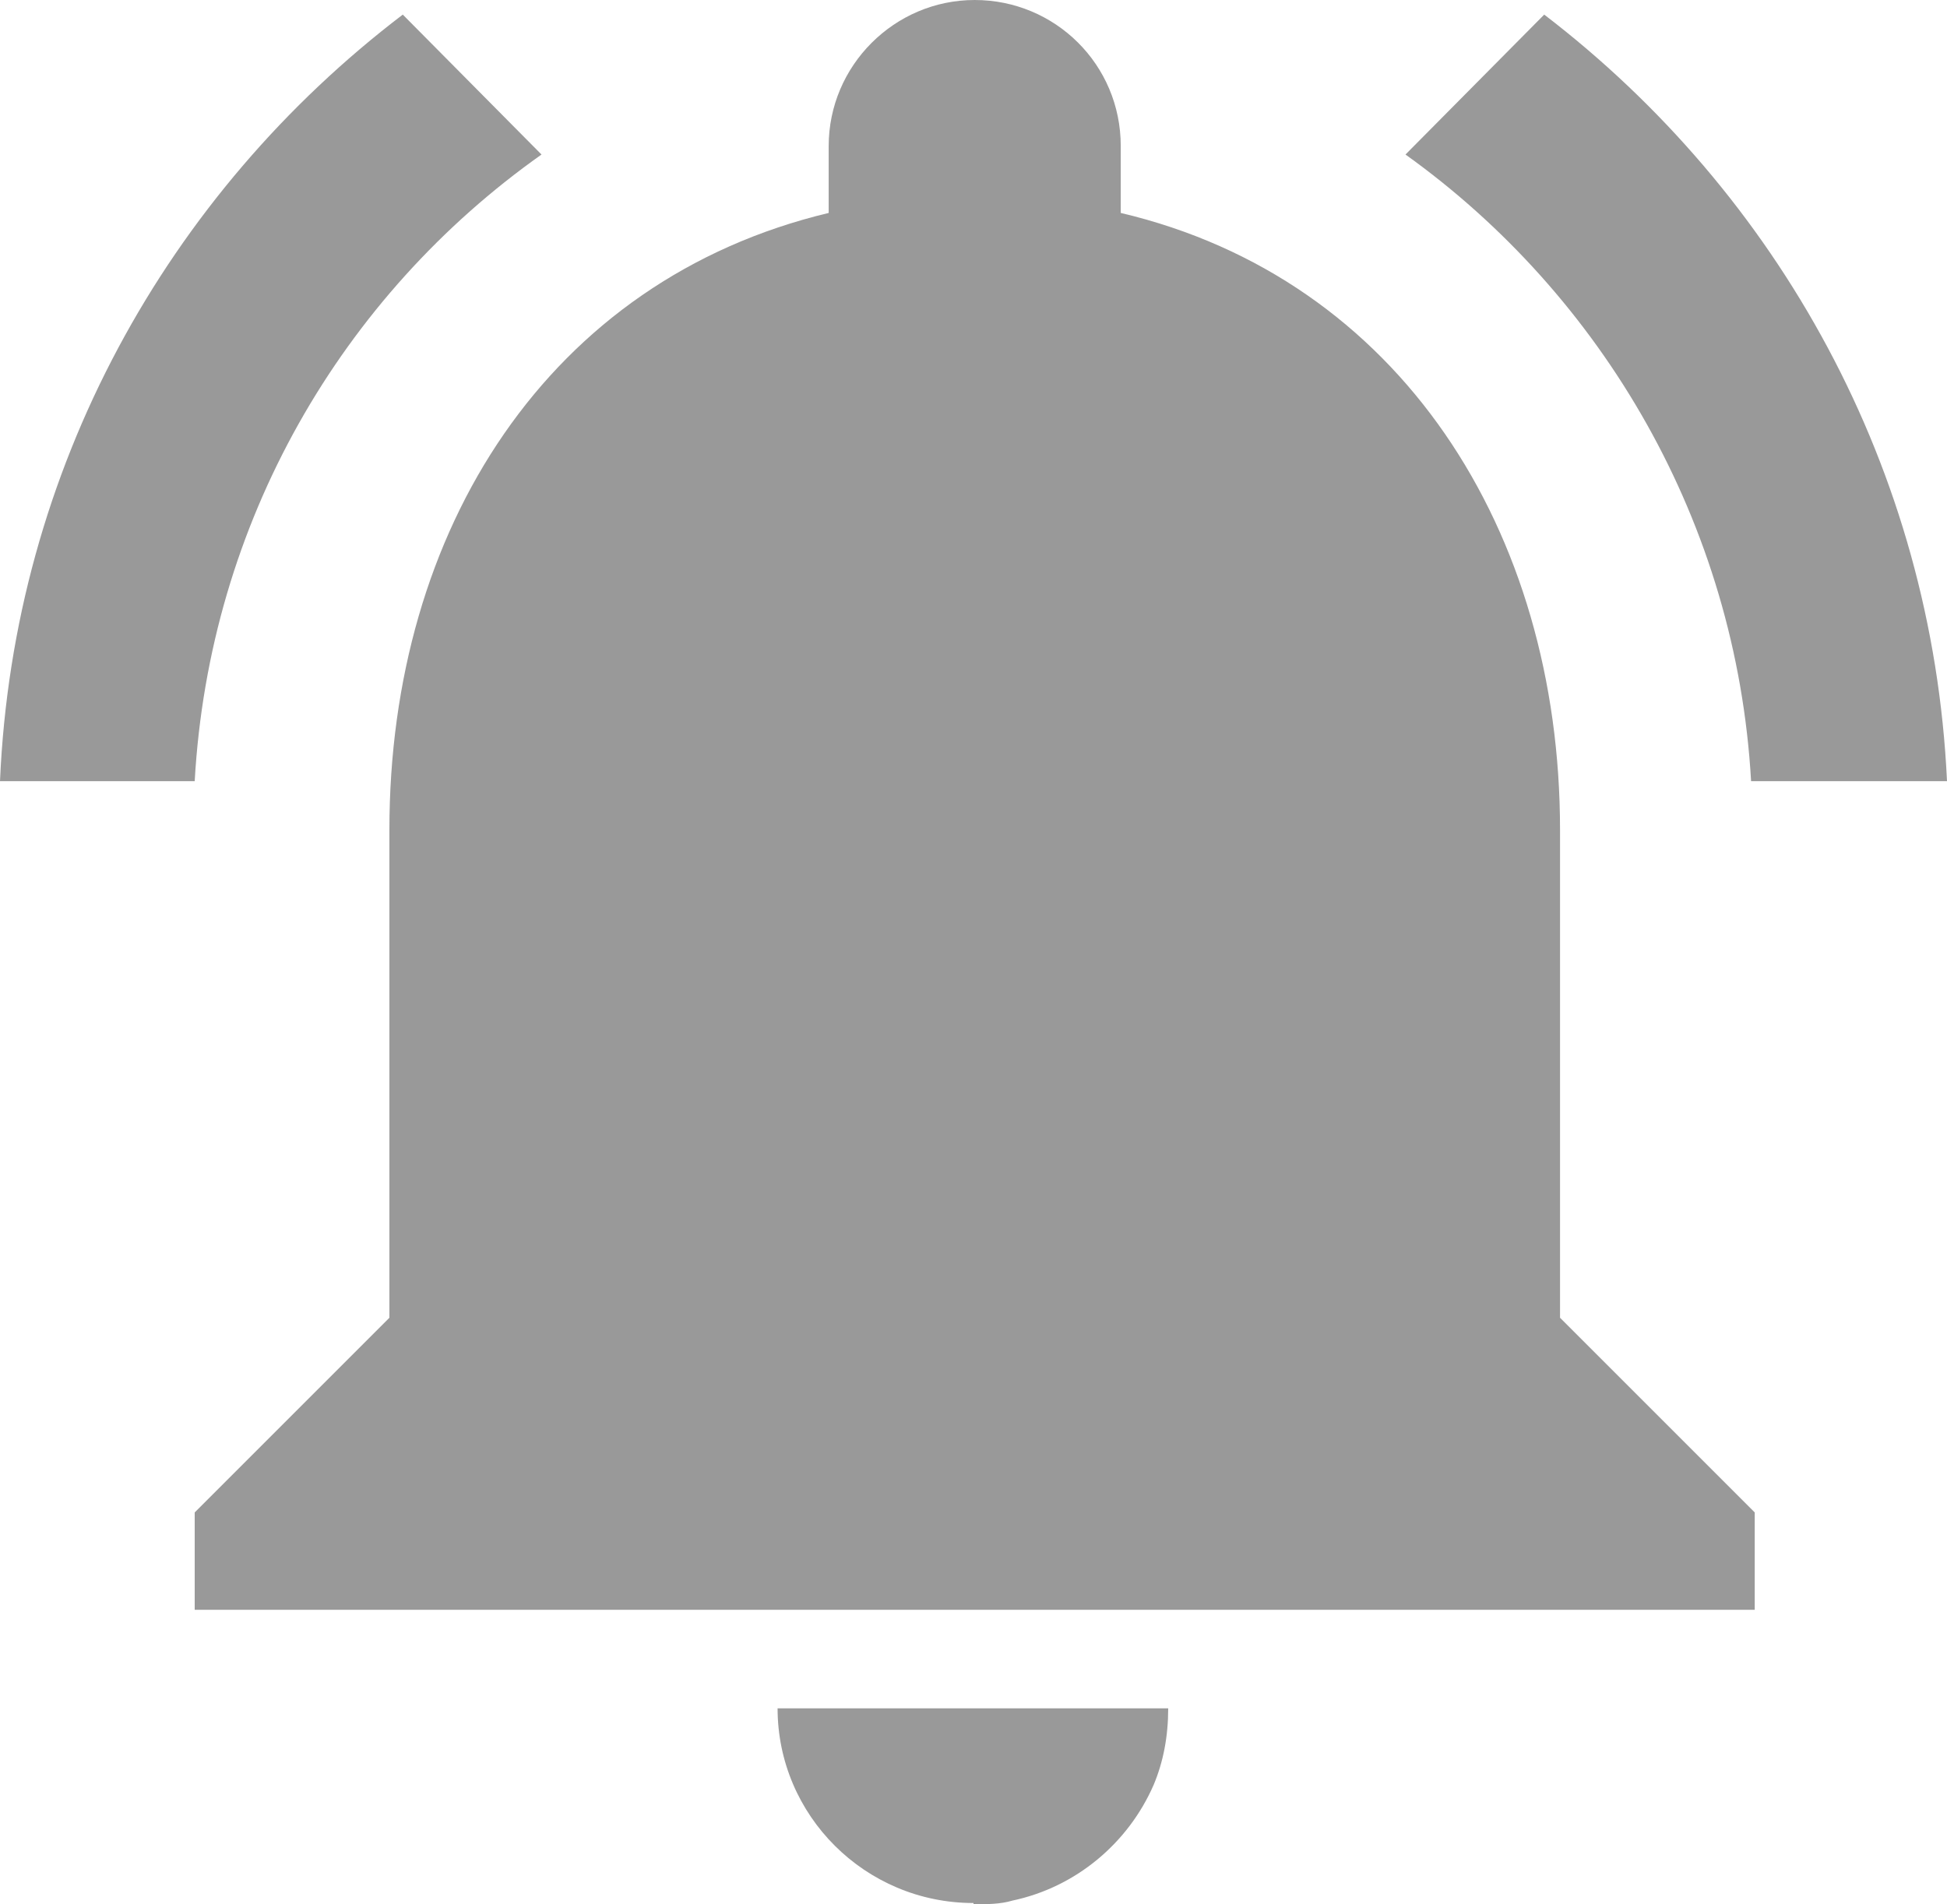 <?xml version="1.0" encoding="UTF-8"?><svg id="Layer_2" xmlns="http://www.w3.org/2000/svg" viewBox="0 0 16 15.65"><defs><style>.cls-1{fill:#999;}</style></defs><g id="Layer_1-2"><path class="cls-1" d="M4.45,1.27L3.31,.12C1.38,1.59,.11,3.85,0,6.42H1.6c.12-2.13,1.21-3.99,2.85-5.15ZM14.4,6.42h1.6c-.12-2.57-1.39-4.83-3.31-6.3l-1.14,1.15c1.62,1.16,2.72,3.03,2.84,5.15Zm-1.58,.4c0-2.46-1.32-4.53-3.61-5.07v-.55c0-.67-.54-1.2-1.2-1.2s-1.2,.54-1.2,1.2v.55c-2.3,.55-3.61,2.6-3.61,5.07v4.01l-1.6,1.6v.8H14.42v-.8l-1.6-1.6V6.82ZM8,15.65c.11,0,.22,0,.32-.03,.52-.11,.95-.47,1.16-.95,.08-.19,.12-.4,.12-.63h-3.21c0,.88,.72,1.6,1.61,1.6Z" vector-effect="non-scaling-stroke"/></g></svg>